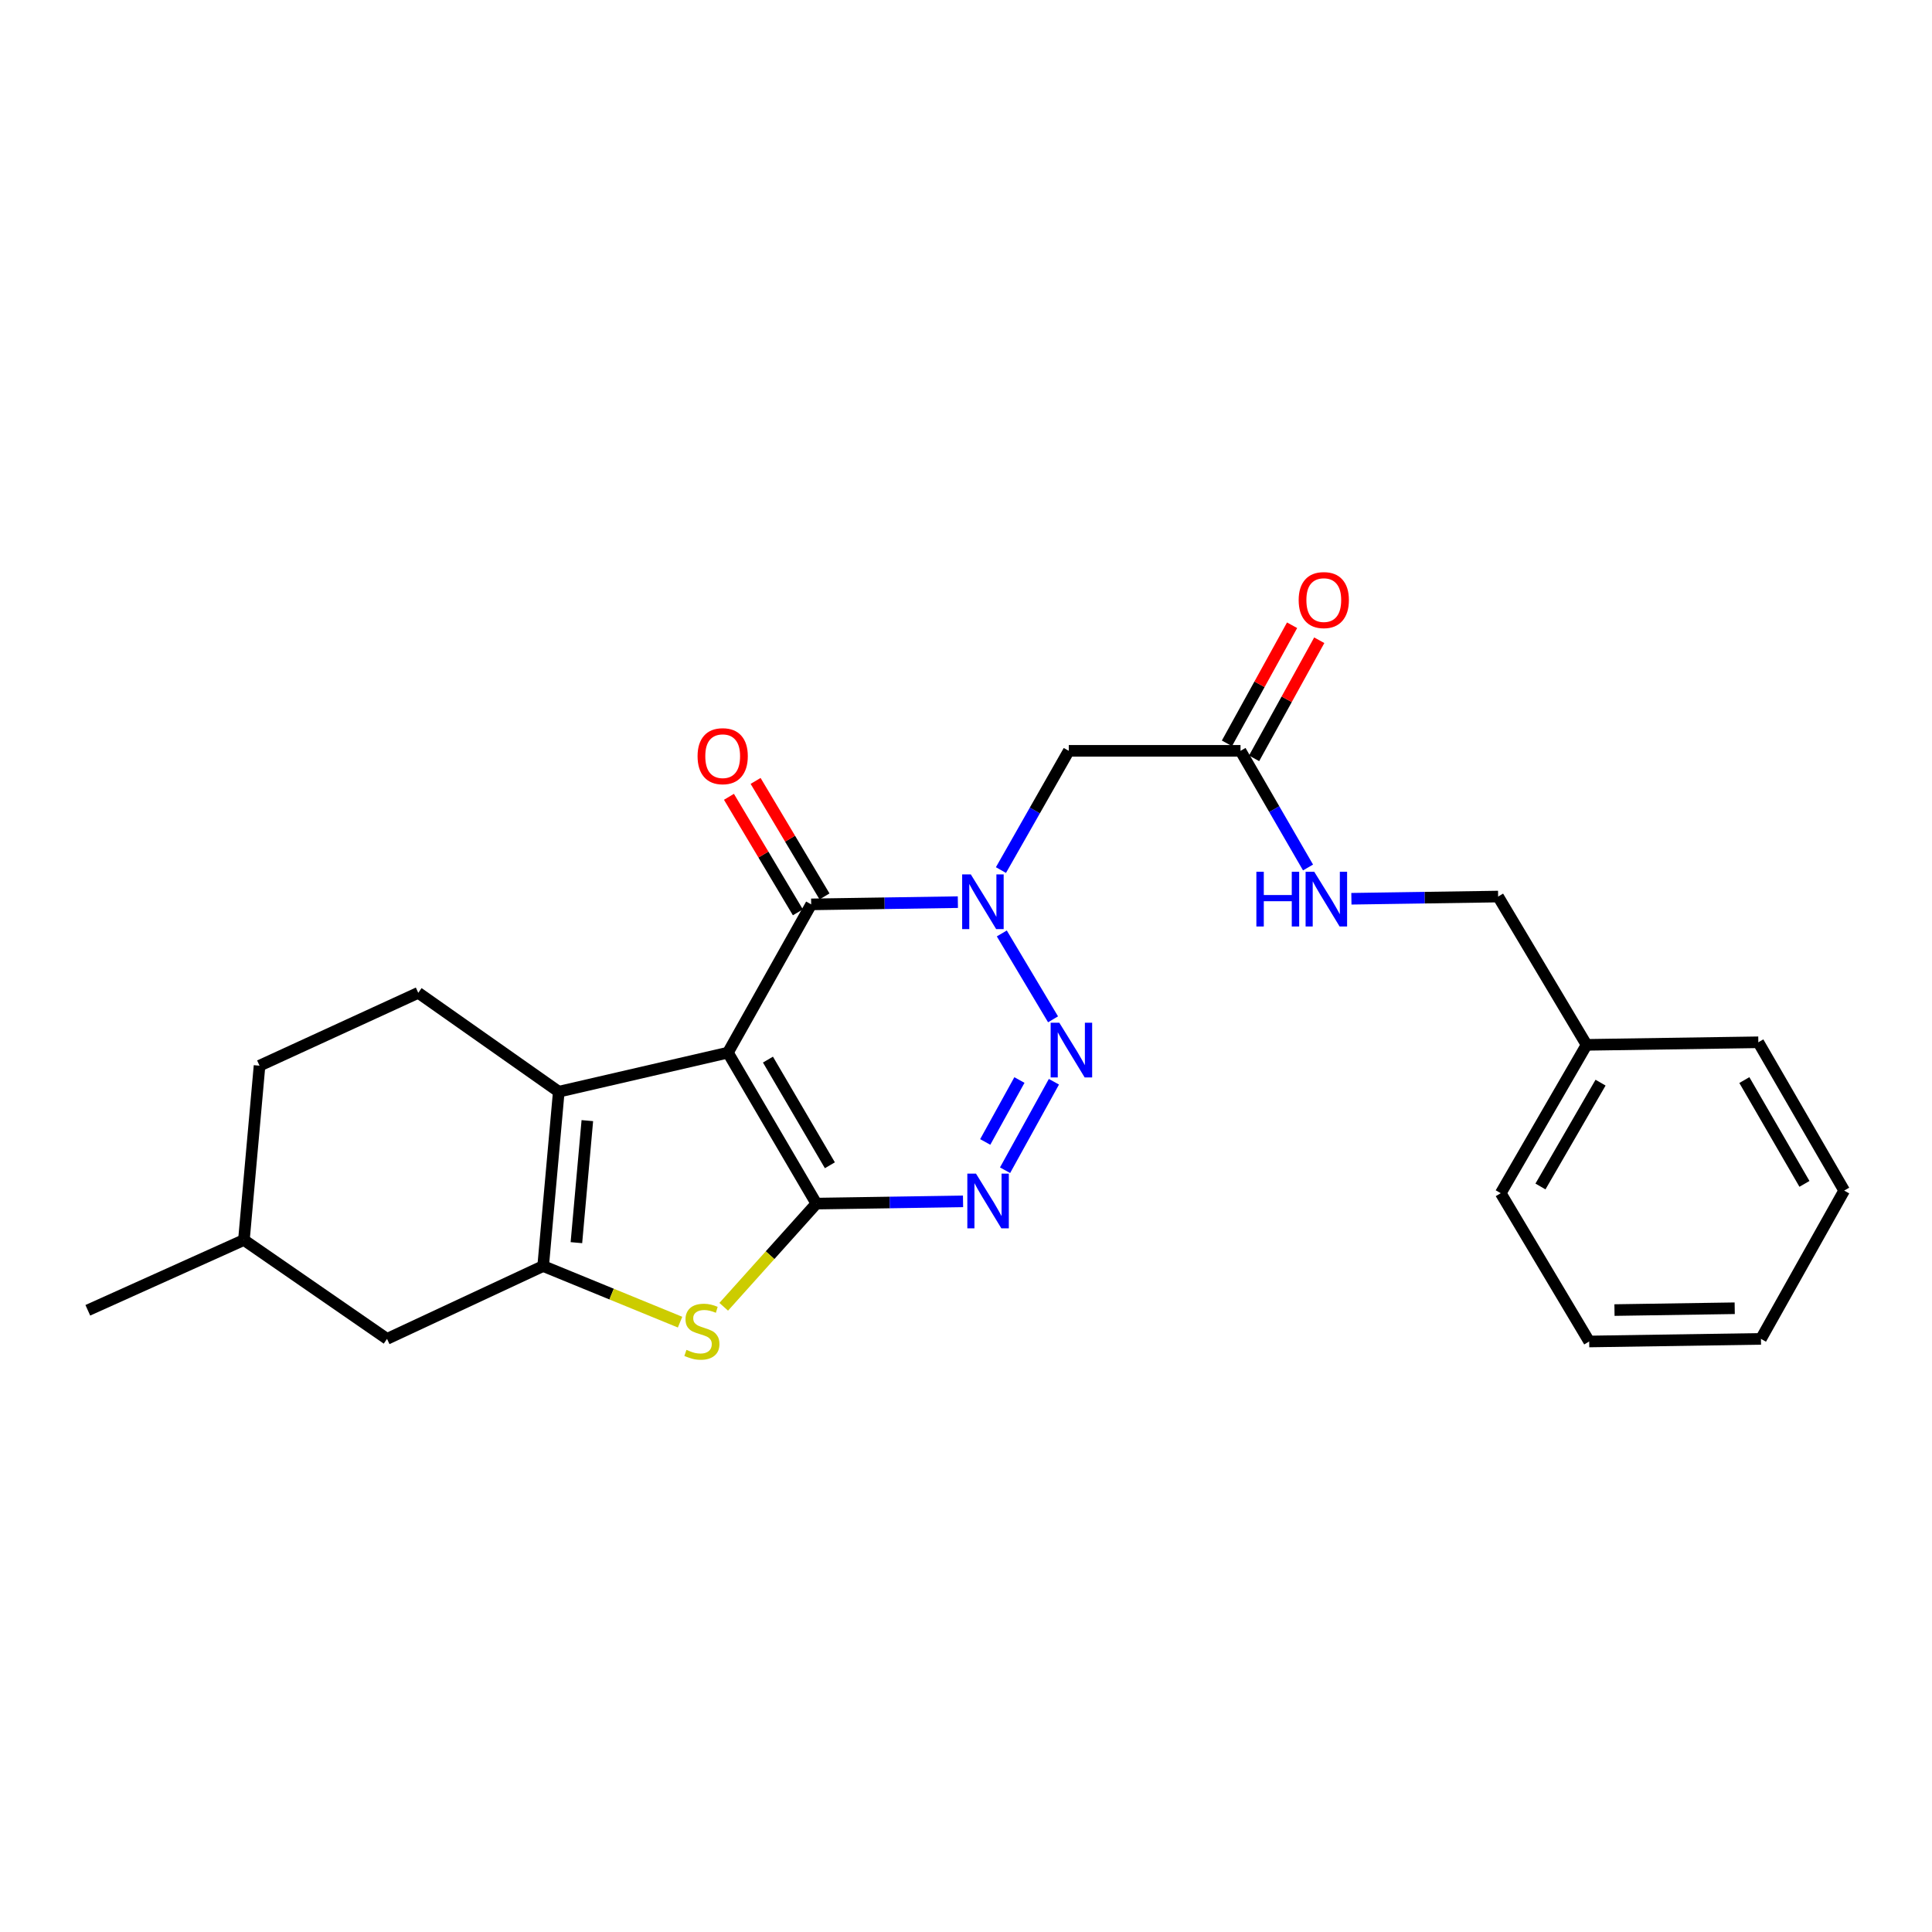 <?xml version='1.0' encoding='iso-8859-1'?>
<svg version='1.1' baseProfile='full'
              xmlns='http://www.w3.org/2000/svg'
                      xmlns:rdkit='http://www.rdkit.org/xml'
                      xmlns:xlink='http://www.w3.org/1999/xlink'
                  xml:space='preserve'
width='1000px' height='1000px' viewBox='0 0 1000 1000'>
<!-- END OF HEADER -->
<rect style='opacity:1.0;fill:#FFFFFF;stroke:none' width='1000' height='1000' x='0' y='0'> </rect>
<path class='bond-0' d='M 376.765,544.847 L 422.557,622.985' style='fill:none;fill-rule:evenodd;stroke:#000000;stroke-width:6px;stroke-linecap:butt;stroke-linejoin:miter;stroke-opacity:1' />
<path class='bond-0' d='M 397.491,548.447 L 429.546,603.144' style='fill:none;fill-rule:evenodd;stroke:#000000;stroke-width:6px;stroke-linecap:butt;stroke-linejoin:miter;stroke-opacity:1' />
<path class='bond-4' d='M 376.765,544.847 L 419.872,468.1' style='fill:none;fill-rule:evenodd;stroke:#000000;stroke-width:6px;stroke-linecap:butt;stroke-linejoin:miter;stroke-opacity:1' />
<path class='bond-5' d='M 376.765,544.847 L 289.221,565.066' style='fill:none;fill-rule:evenodd;stroke:#000000;stroke-width:6px;stroke-linecap:butt;stroke-linejoin:miter;stroke-opacity:1' />
<path class='bond-3' d='M 422.557,622.985 L 460.513,622.406' style='fill:none;fill-rule:evenodd;stroke:#000000;stroke-width:6px;stroke-linecap:butt;stroke-linejoin:miter;stroke-opacity:1' />
<path class='bond-3' d='M 460.513,622.406 L 498.468,621.827' style='fill:none;fill-rule:evenodd;stroke:#0000FF;stroke-width:6px;stroke-linecap:butt;stroke-linejoin:miter;stroke-opacity:1' />
<path class='bond-7' d='M 422.557,622.985 L 398.577,649.688' style='fill:none;fill-rule:evenodd;stroke:#000000;stroke-width:6px;stroke-linecap:butt;stroke-linejoin:miter;stroke-opacity:1' />
<path class='bond-7' d='M 398.577,649.688 L 374.597,676.391' style='fill:none;fill-rule:evenodd;stroke:#CCCC00;stroke-width:6px;stroke-linecap:butt;stroke-linejoin:miter;stroke-opacity:1' />
<path class='bond-1' d='M 495.791,466.949 L 457.831,467.525' style='fill:none;fill-rule:evenodd;stroke:#0000FF;stroke-width:6px;stroke-linecap:butt;stroke-linejoin:miter;stroke-opacity:1' />
<path class='bond-1' d='M 457.831,467.525 L 419.872,468.1' style='fill:none;fill-rule:evenodd;stroke:#000000;stroke-width:6px;stroke-linecap:butt;stroke-linejoin:miter;stroke-opacity:1' />
<path class='bond-2' d='M 518.535,483.147 L 545.058,527.6' style='fill:none;fill-rule:evenodd;stroke:#0000FF;stroke-width:6px;stroke-linecap:butt;stroke-linejoin:miter;stroke-opacity:1' />
<path class='bond-8' d='M 518.088,450.346 L 535.643,419.489' style='fill:none;fill-rule:evenodd;stroke:#0000FF;stroke-width:6px;stroke-linecap:butt;stroke-linejoin:miter;stroke-opacity:1' />
<path class='bond-8' d='M 535.643,419.489 L 553.199,388.632' style='fill:none;fill-rule:evenodd;stroke:#000000;stroke-width:6px;stroke-linecap:butt;stroke-linejoin:miter;stroke-opacity:1' />
<path class='bond-26' d='M 545.506,559.908 L 520.221,605.706' style='fill:none;fill-rule:evenodd;stroke:#0000FF;stroke-width:6px;stroke-linecap:butt;stroke-linejoin:miter;stroke-opacity:1' />
<path class='bond-26' d='M 527.652,559.015 L 509.953,591.074' style='fill:none;fill-rule:evenodd;stroke:#0000FF;stroke-width:6px;stroke-linecap:butt;stroke-linejoin:miter;stroke-opacity:1' />
<path class='bond-12' d='M 426.768,463.985 L 408.933,434.092' style='fill:none;fill-rule:evenodd;stroke:#000000;stroke-width:6px;stroke-linecap:butt;stroke-linejoin:miter;stroke-opacity:1' />
<path class='bond-12' d='M 408.933,434.092 L 391.097,404.198' style='fill:none;fill-rule:evenodd;stroke:#FF0000;stroke-width:6px;stroke-linecap:butt;stroke-linejoin:miter;stroke-opacity:1' />
<path class='bond-12' d='M 412.975,472.215 L 395.14,442.321' style='fill:none;fill-rule:evenodd;stroke:#000000;stroke-width:6px;stroke-linecap:butt;stroke-linejoin:miter;stroke-opacity:1' />
<path class='bond-12' d='M 395.14,442.321 L 377.304,412.428' style='fill:none;fill-rule:evenodd;stroke:#FF0000;stroke-width:6px;stroke-linecap:butt;stroke-linejoin:miter;stroke-opacity:1' />
<path class='bond-6' d='M 289.221,565.066 L 281.137,655.304' style='fill:none;fill-rule:evenodd;stroke:#000000;stroke-width:6px;stroke-linecap:butt;stroke-linejoin:miter;stroke-opacity:1' />
<path class='bond-6' d='M 304.006,580.035 L 298.347,643.202' style='fill:none;fill-rule:evenodd;stroke:#000000;stroke-width:6px;stroke-linecap:butt;stroke-linejoin:miter;stroke-opacity:1' />
<path class='bond-10' d='M 289.221,565.066 L 216.49,513.884' style='fill:none;fill-rule:evenodd;stroke:#000000;stroke-width:6px;stroke-linecap:butt;stroke-linejoin:miter;stroke-opacity:1' />
<path class='bond-11' d='M 281.137,655.304 L 200.331,693.004' style='fill:none;fill-rule:evenodd;stroke:#000000;stroke-width:6px;stroke-linecap:butt;stroke-linejoin:miter;stroke-opacity:1' />
<path class='bond-25' d='M 281.137,655.304 L 316.569,669.822' style='fill:none;fill-rule:evenodd;stroke:#000000;stroke-width:6px;stroke-linecap:butt;stroke-linejoin:miter;stroke-opacity:1' />
<path class='bond-25' d='M 316.569,669.822 L 352,684.34' style='fill:none;fill-rule:evenodd;stroke:#CCCC00;stroke-width:6px;stroke-linecap:butt;stroke-linejoin:miter;stroke-opacity:1' />
<path class='bond-9' d='M 553.199,388.632 L 642.09,388.632' style='fill:none;fill-rule:evenodd;stroke:#000000;stroke-width:6px;stroke-linecap:butt;stroke-linejoin:miter;stroke-opacity:1' />
<path class='bond-13' d='M 642.09,388.632 L 659.564,418.821' style='fill:none;fill-rule:evenodd;stroke:#000000;stroke-width:6px;stroke-linecap:butt;stroke-linejoin:miter;stroke-opacity:1' />
<path class='bond-13' d='M 659.564,418.821 L 677.038,449.01' style='fill:none;fill-rule:evenodd;stroke:#0000FF;stroke-width:6px;stroke-linecap:butt;stroke-linejoin:miter;stroke-opacity:1' />
<path class='bond-14' d='M 649.121,392.512 L 665.983,361.951' style='fill:none;fill-rule:evenodd;stroke:#000000;stroke-width:6px;stroke-linecap:butt;stroke-linejoin:miter;stroke-opacity:1' />
<path class='bond-14' d='M 665.983,361.951 L 682.845,331.39' style='fill:none;fill-rule:evenodd;stroke:#FF0000;stroke-width:6px;stroke-linecap:butt;stroke-linejoin:miter;stroke-opacity:1' />
<path class='bond-14' d='M 635.058,384.752 L 651.92,354.192' style='fill:none;fill-rule:evenodd;stroke:#000000;stroke-width:6px;stroke-linecap:butt;stroke-linejoin:miter;stroke-opacity:1' />
<path class='bond-14' d='M 651.92,354.192 L 668.782,323.631' style='fill:none;fill-rule:evenodd;stroke:#FF0000;stroke-width:6px;stroke-linecap:butt;stroke-linejoin:miter;stroke-opacity:1' />
<path class='bond-15' d='M 216.49,513.884 L 134.336,551.601' style='fill:none;fill-rule:evenodd;stroke:#000000;stroke-width:6px;stroke-linecap:butt;stroke-linejoin:miter;stroke-opacity:1' />
<path class='bond-27' d='M 200.331,693.004 L 126.252,641.822' style='fill:none;fill-rule:evenodd;stroke:#000000;stroke-width:6px;stroke-linecap:butt;stroke-linejoin:miter;stroke-opacity:1' />
<path class='bond-16' d='M 699.48,465.194 L 737.453,464.626' style='fill:none;fill-rule:evenodd;stroke:#0000FF;stroke-width:6px;stroke-linecap:butt;stroke-linejoin:miter;stroke-opacity:1' />
<path class='bond-16' d='M 737.453,464.626 L 775.426,464.058' style='fill:none;fill-rule:evenodd;stroke:#000000;stroke-width:6px;stroke-linecap:butt;stroke-linejoin:miter;stroke-opacity:1' />
<path class='bond-17' d='M 134.336,551.601 L 126.252,641.822' style='fill:none;fill-rule:evenodd;stroke:#000000;stroke-width:6px;stroke-linecap:butt;stroke-linejoin:miter;stroke-opacity:1' />
<path class='bond-18' d='M 775.426,464.058 L 821.209,540.813' style='fill:none;fill-rule:evenodd;stroke:#000000;stroke-width:6px;stroke-linecap:butt;stroke-linejoin:miter;stroke-opacity:1' />
<path class='bond-21' d='M 126.252,641.822 L 45.455,678.201' style='fill:none;fill-rule:evenodd;stroke:#000000;stroke-width:6px;stroke-linecap:butt;stroke-linejoin:miter;stroke-opacity:1' />
<path class='bond-19' d='M 821.209,540.813 L 776.773,617.596' style='fill:none;fill-rule:evenodd;stroke:#000000;stroke-width:6px;stroke-linecap:butt;stroke-linejoin:miter;stroke-opacity:1' />
<path class='bond-19' d='M 828.445,560.376 L 797.34,614.123' style='fill:none;fill-rule:evenodd;stroke:#000000;stroke-width:6px;stroke-linecap:butt;stroke-linejoin:miter;stroke-opacity:1' />
<path class='bond-20' d='M 821.209,540.813 L 910.109,539.484' style='fill:none;fill-rule:evenodd;stroke:#000000;stroke-width:6px;stroke-linecap:butt;stroke-linejoin:miter;stroke-opacity:1' />
<path class='bond-22' d='M 776.773,617.596 L 822.557,694.351' style='fill:none;fill-rule:evenodd;stroke:#000000;stroke-width:6px;stroke-linecap:butt;stroke-linejoin:miter;stroke-opacity:1' />
<path class='bond-23' d='M 910.109,539.484 L 954.545,616.239' style='fill:none;fill-rule:evenodd;stroke:#000000;stroke-width:6px;stroke-linecap:butt;stroke-linejoin:miter;stroke-opacity:1' />
<path class='bond-23' d='M 902.874,559.044 L 933.98,612.773' style='fill:none;fill-rule:evenodd;stroke:#000000;stroke-width:6px;stroke-linecap:butt;stroke-linejoin:miter;stroke-opacity:1' />
<path class='bond-28' d='M 822.557,694.351 L 911.465,693.004' style='fill:none;fill-rule:evenodd;stroke:#000000;stroke-width:6px;stroke-linecap:butt;stroke-linejoin:miter;stroke-opacity:1' />
<path class='bond-28' d='M 835.65,678.09 L 897.886,677.146' style='fill:none;fill-rule:evenodd;stroke:#000000;stroke-width:6px;stroke-linecap:butt;stroke-linejoin:miter;stroke-opacity:1' />
<path class='bond-24' d='M 954.545,616.239 L 911.465,693.004' style='fill:none;fill-rule:evenodd;stroke:#000000;stroke-width:6px;stroke-linecap:butt;stroke-linejoin:miter;stroke-opacity:1' />
<path  class='atom-2' d='M 502.493 452.593
L 511.773 467.593
Q 512.693 469.073, 514.173 471.753
Q 515.653 474.433, 515.733 474.593
L 515.733 452.593
L 519.493 452.593
L 519.493 480.913
L 515.613 480.913
L 505.653 464.513
Q 504.493 462.593, 503.253 460.393
Q 502.053 458.193, 501.693 457.513
L 501.693 480.913
L 498.013 480.913
L 498.013 452.593
L 502.493 452.593
' fill='#0000FF'/>
<path  class='atom-3' d='M 548.295 529.357
L 557.575 544.357
Q 558.495 545.837, 559.975 548.517
Q 561.455 551.197, 561.535 551.357
L 561.535 529.357
L 565.295 529.357
L 565.295 557.677
L 561.415 557.677
L 551.455 541.277
Q 550.295 539.357, 549.055 537.157
Q 547.855 534.957, 547.495 534.277
L 547.495 557.677
L 543.815 557.677
L 543.815 529.357
L 548.295 529.357
' fill='#0000FF'/>
<path  class='atom-4' d='M 505.17 607.469
L 514.45 622.469
Q 515.37 623.949, 516.85 626.629
Q 518.33 629.309, 518.41 629.469
L 518.41 607.469
L 522.17 607.469
L 522.17 635.789
L 518.29 635.789
L 508.33 619.389
Q 507.17 617.469, 505.93 615.269
Q 504.73 613.069, 504.37 612.389
L 504.37 635.789
L 500.69 635.789
L 500.69 607.469
L 505.17 607.469
' fill='#0000FF'/>
<path  class='atom-8' d='M 355.3 698.691
Q 355.62 698.811, 356.94 699.371
Q 358.26 699.931, 359.7 700.291
Q 361.18 700.611, 362.62 700.611
Q 365.3 700.611, 366.86 699.331
Q 368.42 698.011, 368.42 695.731
Q 368.42 694.171, 367.62 693.211
Q 366.86 692.251, 365.66 691.731
Q 364.46 691.211, 362.46 690.611
Q 359.94 689.851, 358.42 689.131
Q 356.94 688.411, 355.86 686.891
Q 354.82 685.371, 354.82 682.811
Q 354.82 679.251, 357.22 677.051
Q 359.66 674.851, 364.46 674.851
Q 367.74 674.851, 371.46 676.411
L 370.54 679.491
Q 367.14 678.091, 364.58 678.091
Q 361.82 678.091, 360.3 679.251
Q 358.78 680.371, 358.82 682.331
Q 358.82 683.851, 359.58 684.771
Q 360.38 685.691, 361.5 686.211
Q 362.66 686.731, 364.58 687.331
Q 367.14 688.131, 368.66 688.931
Q 370.18 689.731, 371.26 691.371
Q 372.38 692.971, 372.38 695.731
Q 372.38 699.651, 369.74 701.771
Q 367.14 703.851, 362.78 703.851
Q 360.26 703.851, 358.34 703.291
Q 356.46 702.771, 354.22 701.851
L 355.3 698.691
' fill='#CCCC00'/>
<path  class='atom-13' d='M 361.061 391.398
Q 361.061 384.598, 364.421 380.798
Q 367.781 376.998, 374.061 376.998
Q 380.341 376.998, 383.701 380.798
Q 387.061 384.598, 387.061 391.398
Q 387.061 398.278, 383.661 402.198
Q 380.261 406.078, 374.061 406.078
Q 367.821 406.078, 364.421 402.198
Q 361.061 398.318, 361.061 391.398
M 374.061 402.878
Q 378.381 402.878, 380.701 399.998
Q 383.061 397.078, 383.061 391.398
Q 383.061 385.838, 380.701 383.038
Q 378.381 380.198, 374.061 380.198
Q 369.741 380.198, 367.381 382.998
Q 365.061 385.798, 365.061 391.398
Q 365.061 397.118, 367.381 399.998
Q 369.741 402.878, 374.061 402.878
' fill='#FF0000'/>
<path  class='atom-14' d='M 650.297 451.228
L 654.137 451.228
L 654.137 463.268
L 668.617 463.268
L 668.617 451.228
L 672.457 451.228
L 672.457 479.548
L 668.617 479.548
L 668.617 466.468
L 654.137 466.468
L 654.137 479.548
L 650.297 479.548
L 650.297 451.228
' fill='#0000FF'/>
<path  class='atom-14' d='M 680.257 451.228
L 689.537 466.228
Q 690.457 467.708, 691.937 470.388
Q 693.417 473.068, 693.497 473.228
L 693.497 451.228
L 697.257 451.228
L 697.257 479.548
L 693.377 479.548
L 683.417 463.148
Q 682.257 461.228, 681.017 459.028
Q 679.817 456.828, 679.457 456.148
L 679.457 479.548
L 675.777 479.548
L 675.777 451.228
L 680.257 451.228
' fill='#0000FF'/>
<path  class='atom-15' d='M 672.187 310.6
Q 672.187 303.8, 675.547 300
Q 678.907 296.2, 685.187 296.2
Q 691.467 296.2, 694.827 300
Q 698.187 303.8, 698.187 310.6
Q 698.187 317.48, 694.787 321.4
Q 691.387 325.28, 685.187 325.28
Q 678.947 325.28, 675.547 321.4
Q 672.187 317.52, 672.187 310.6
M 685.187 322.08
Q 689.507 322.08, 691.827 319.2
Q 694.187 316.28, 694.187 310.6
Q 694.187 305.04, 691.827 302.24
Q 689.507 299.4, 685.187 299.4
Q 680.867 299.4, 678.507 302.2
Q 676.187 305, 676.187 310.6
Q 676.187 316.32, 678.507 319.2
Q 680.867 322.08, 685.187 322.08
' fill='#FF0000'/>
</svg>
